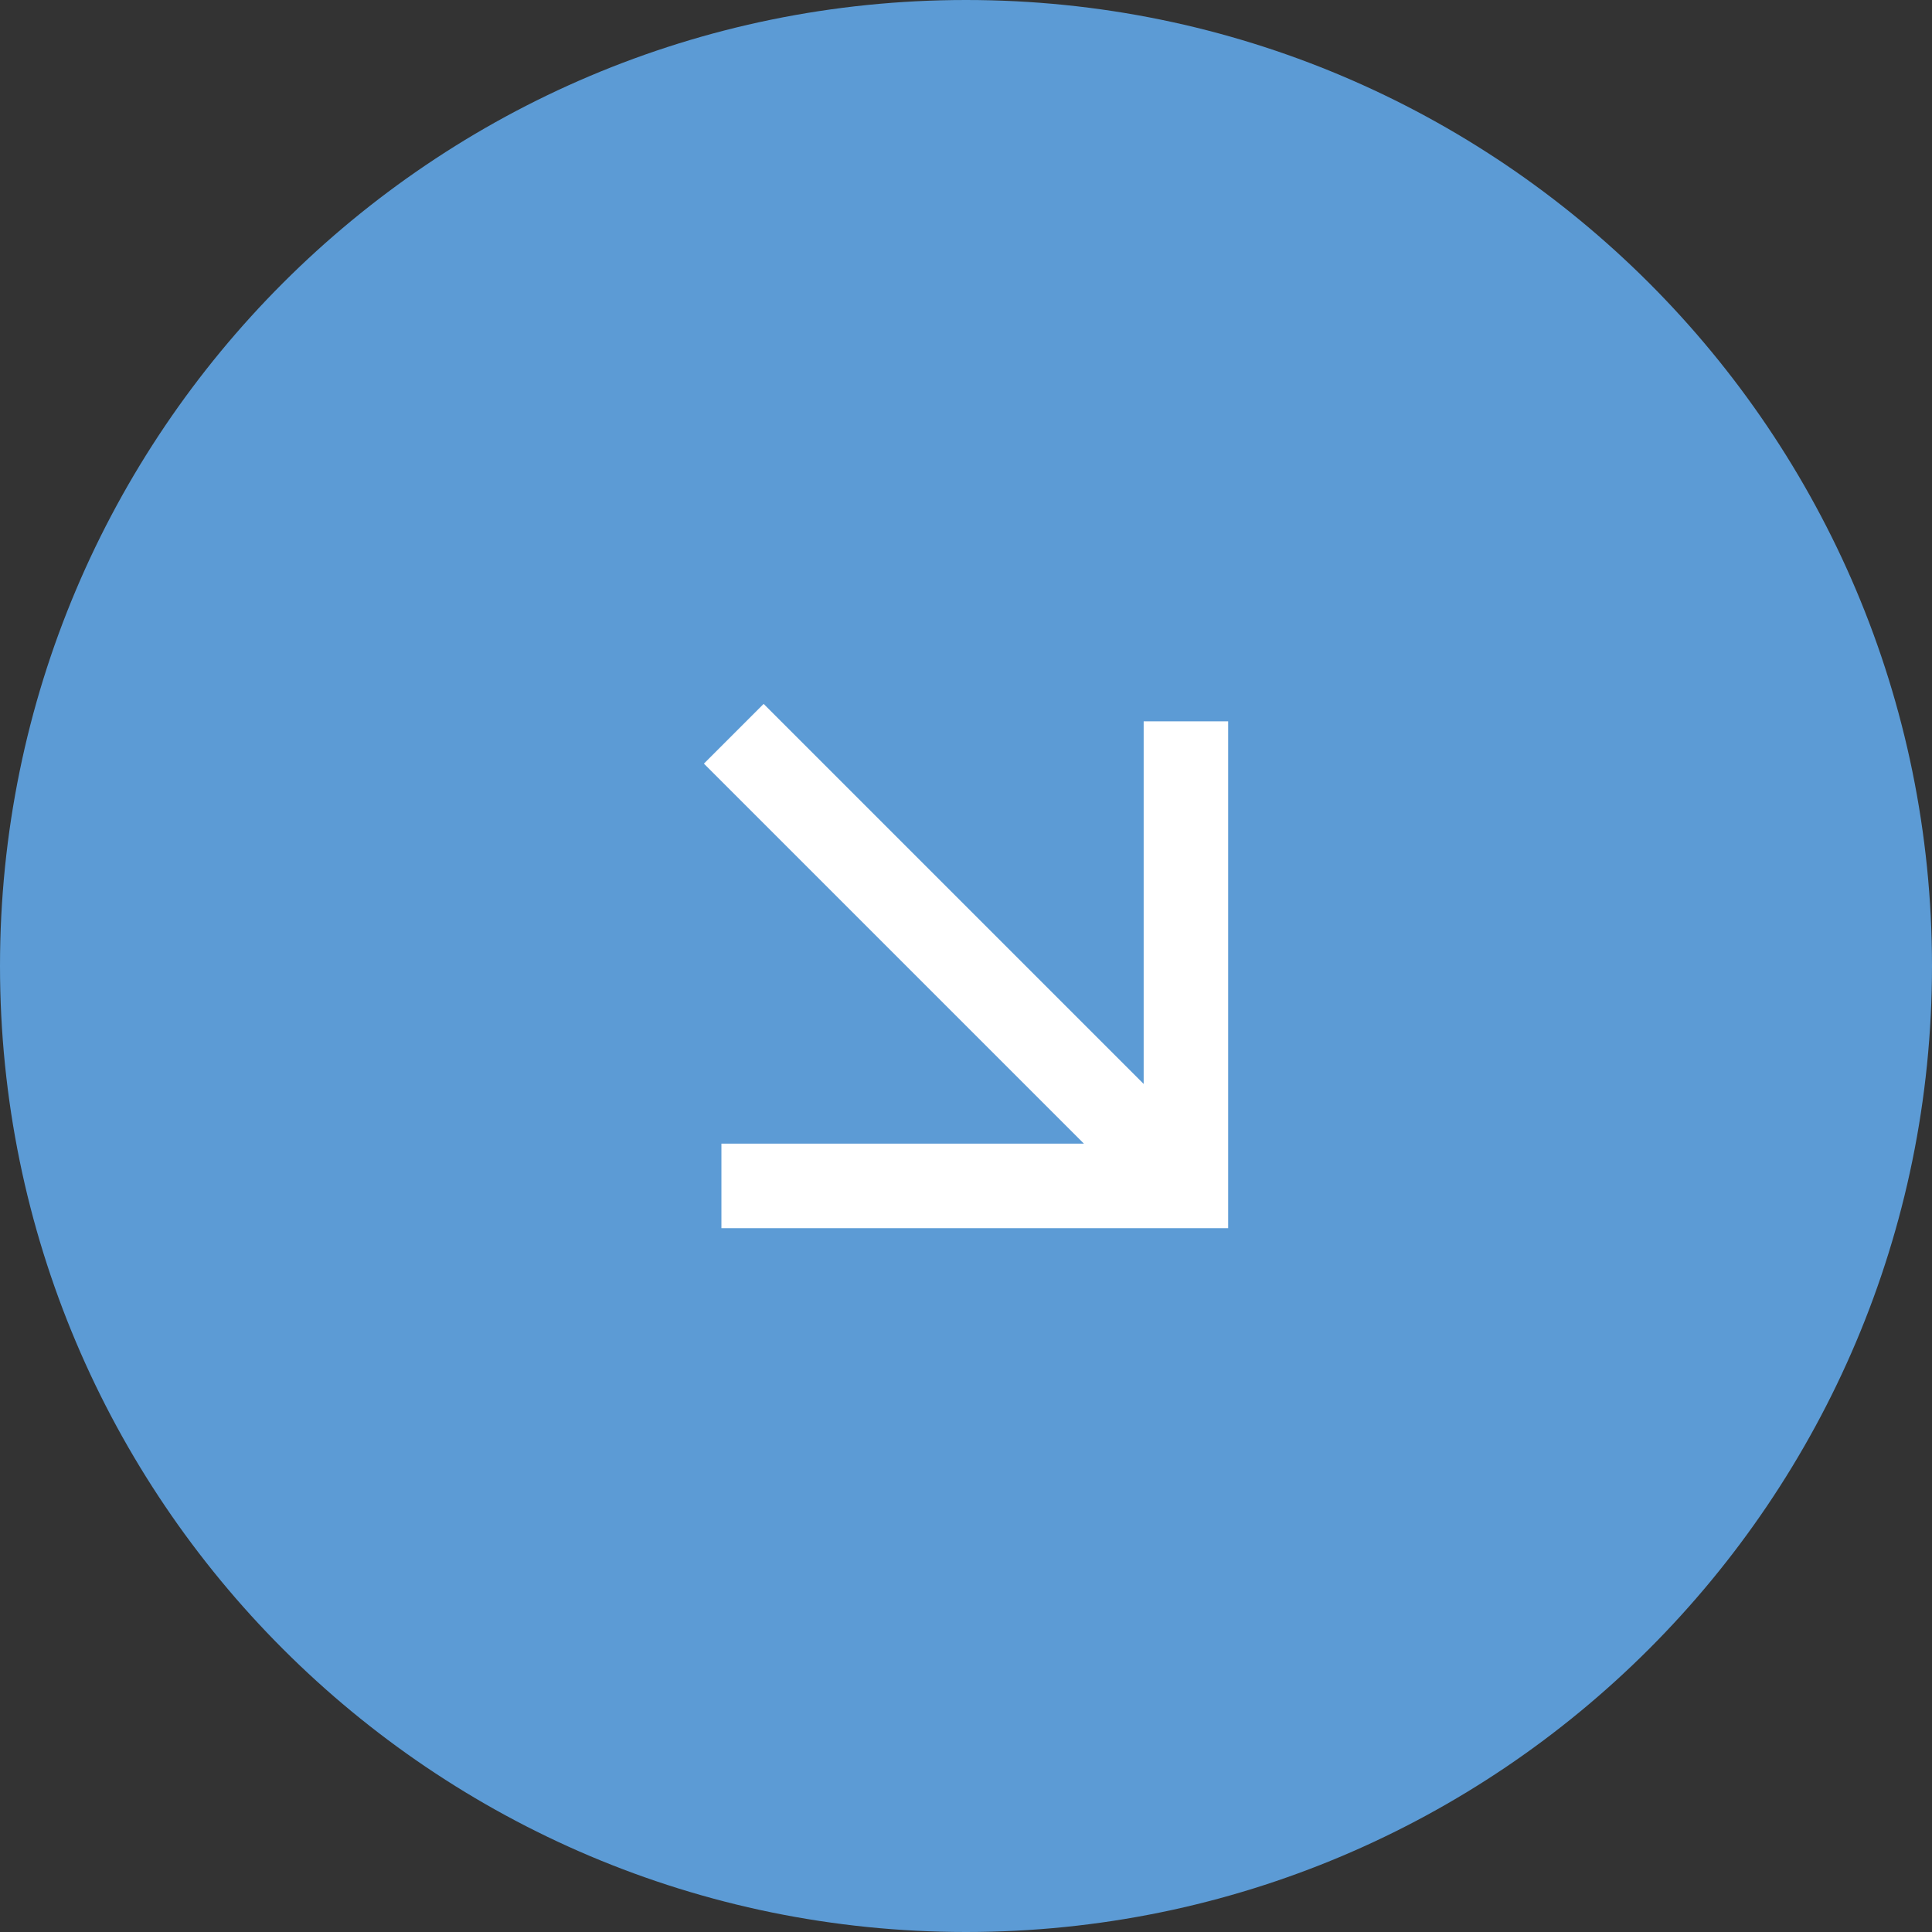 <?xml version="1.0" encoding="UTF-8"?>
<svg xmlns="http://www.w3.org/2000/svg" xmlns:xlink="http://www.w3.org/1999/xlink" xmlns:xodm="http://www.corel.com/coreldraw/odm/2003" xml:space="preserve" width="25.352mm" height="25.352mm" version="1.1" style="shape-rendering:geometricPrecision; text-rendering:geometricPrecision; image-rendering:optimizeQuality; fill-rule:evenodd; clip-rule:evenodd" viewBox="0 0 260.44 260.44">
 <rect x="0" y="0" width="260.44" height="260.44" fill="#333333" stroke="none"/>
 <defs>
  <style type="text/css">
   
    .fil1 {fill:white}
    .fil0 {fill:#5C9BD5;fill-rule:nonzero}
   
  </style>
 </defs>
 <g id="Capa_x0020_1">
  <g id="_2567462677488">
   <path class="fil0" d="M130.22 0l0 0c71.91,0 130.22,58.31 130.22,130.22l0 0c-0,71.9 -58.32,130.22 -130.22,130.22l-0 0c-71.91,-0 -130.22,-58.32 -130.22,-130.22l-0 0c0,-71.91 58.32,-130.22 130.22,-130.22z"></path>
   <polygon class="fil1" points="165.56,165.56 97.25,165.56 97.25,154.17 146.12,154.17 94.89,102.94 102.94,94.89 154.17,146.12 154.17,97.24 165.56,97.24 "></polygon>
  </g>
 </g>
</svg>
